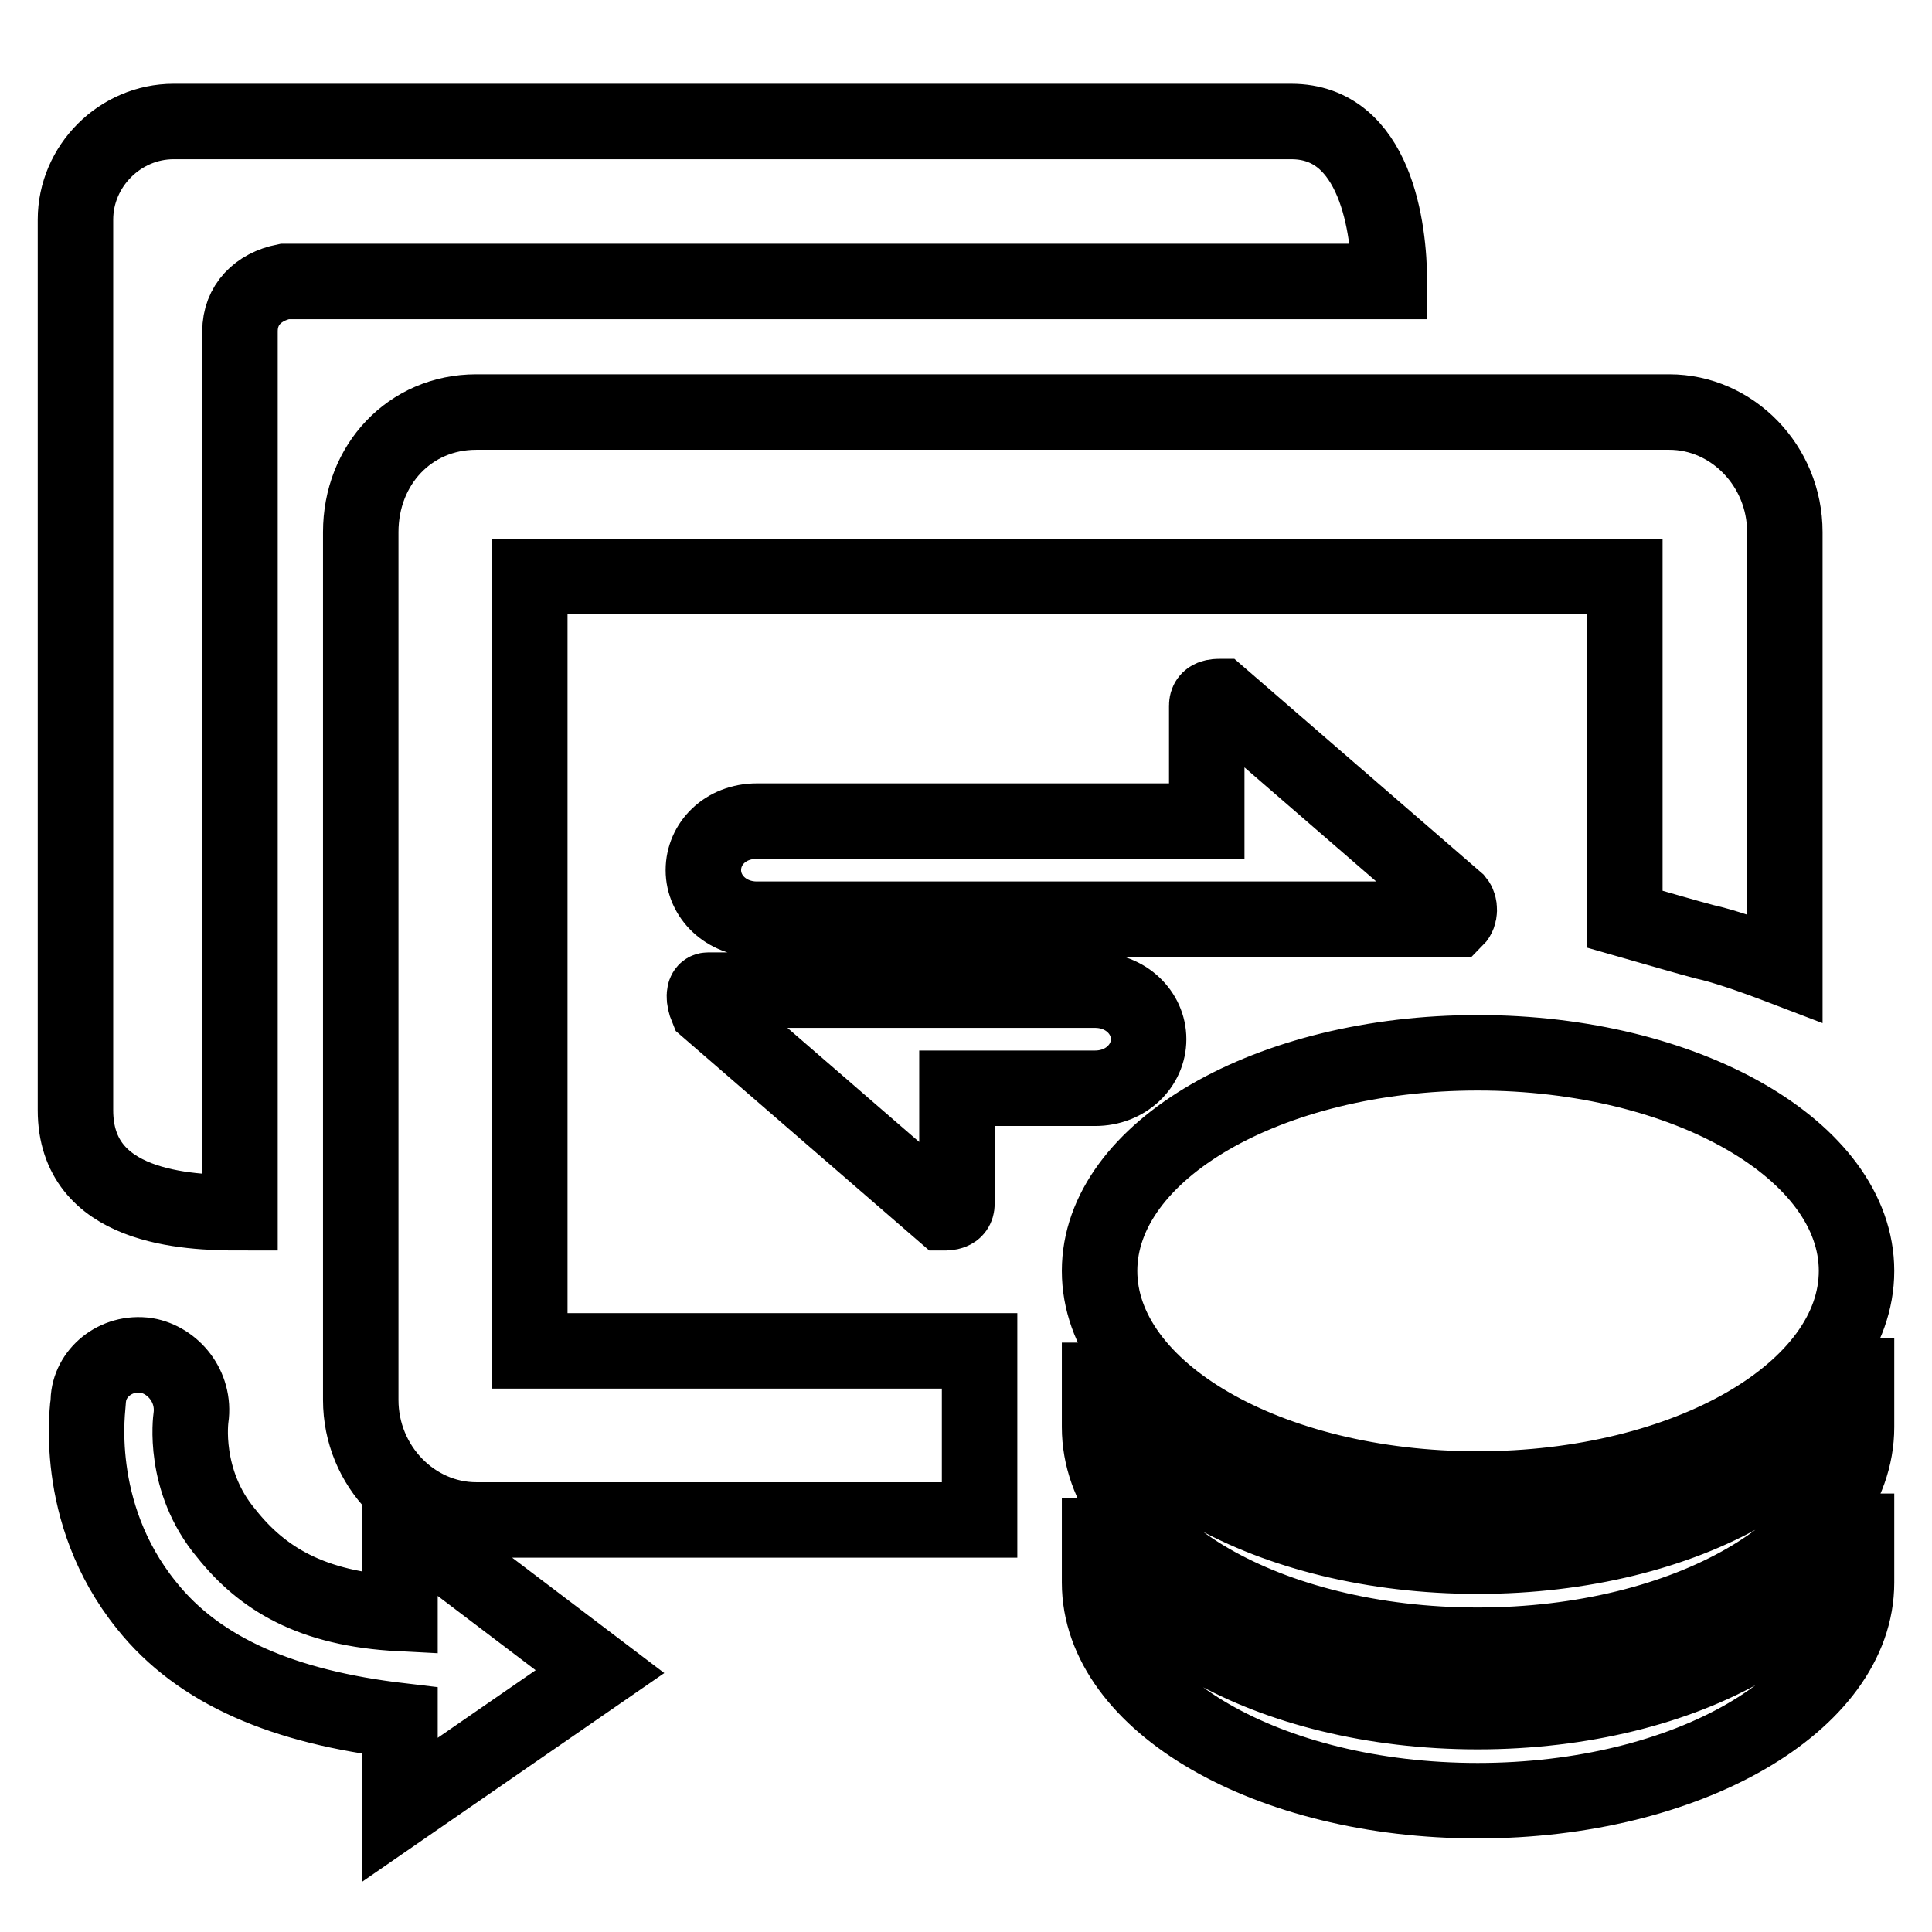 <?xml version="1.0" encoding="utf-8"?>
<!-- Svg Vector Icons : http://www.onlinewebfonts.com/icon -->
<!DOCTYPE svg PUBLIC "-//W3C//DTD SVG 1.1//EN" "http://www.w3.org/Graphics/SVG/1.1/DTD/svg11.dtd">
<svg version="1.1" xmlns="http://www.w3.org/2000/svg" xmlns:xlink="http://www.w3.org/1999/xlink" x="0px" y="0px" viewBox="0 0 256 256" enable-background="new 0 0 256 256" xml:space="preserve">
<g> <path stroke-width="10" fill-opacity="0" stroke="#000000"  d="M215.3,121.8V76.4H70.2V179h59.6v22.4H63.1c-8.3,0-15.3-7.1-15.3-15.9V70.5c0-8.9,6.5-15.9,15.3-15.9h158.1 c8.3,0,15.3,7.1,15.3,15.9v57.8c-4.7-1.8-8.3-3-10.6-3.5C223.6,124.2,219.5,123,215.3,121.8L215.3,121.8z M31.8,43.9v116.8 c-7.1,0-21.8-0.6-21.8-13.6v-118c0-7.1,5.9-13,13-13h148.1c11.2,0,13,14.2,13,21.2H37.7C34.2,38,31.8,40.4,31.8,43.9z M19.4,179.6 c3.5,0.6,6.5,4.1,5.9,8.3c0,0-1.2,8.3,4.7,15.3c4.7,5.9,11.2,10,23,10.6v-12.4l26.5,20.1l-26.5,18.3V228 c-15.3-1.8-26.6-6.5-33.6-15.3c-10-12.4-7.7-26.6-7.7-27.1C11.8,182,15.3,179,19.4,179.6z M195.8,206.2c27.7,0,50.2-13,50.2-28.9 v11.8c0,15.9-22.4,28.9-50.2,28.9s-50.1-13-50.1-28.9v-11.2C145.7,193.2,168.1,206.2,195.8,206.2z M195.8,226.8 c27.7,0,50.2-13,50.2-28.9v11.8c0,15.9-22.4,28.9-50.2,28.9s-50.1-13-50.1-28.9v-11.2C145.7,213.8,168.1,226.8,195.8,226.8 L195.8,226.8z M195.8,139.5c27.7,0,50.2,13,50.2,28.9c0,15.9-22.4,28.9-50.2,28.9s-50.1-13-50.1-28.9 C145.7,152.5,168.1,139.5,195.8,139.5z M192.9,121.8h-92.6c-4.1,0-7.1-3-7.1-6.5c0-3.5,2.9-6.5,7.1-6.5h59.6V93.5 c0-1.2,1.2-1.2,1.8-1.2l31.3,27.1C193.5,120,193.5,121.2,192.9,121.8L192.9,121.8z M93.8,131.2h51.3c4.1,0,7.1,3,7.1,6.5 c0,3.5-3,6.5-7.1,6.5h-18.3v15.3c0,1.2-1.2,1.2-1.8,1.2l-31.3-27.1C93.2,132.4,93.2,131.2,93.8,131.2L93.8,131.2z"/></g>
</svg>